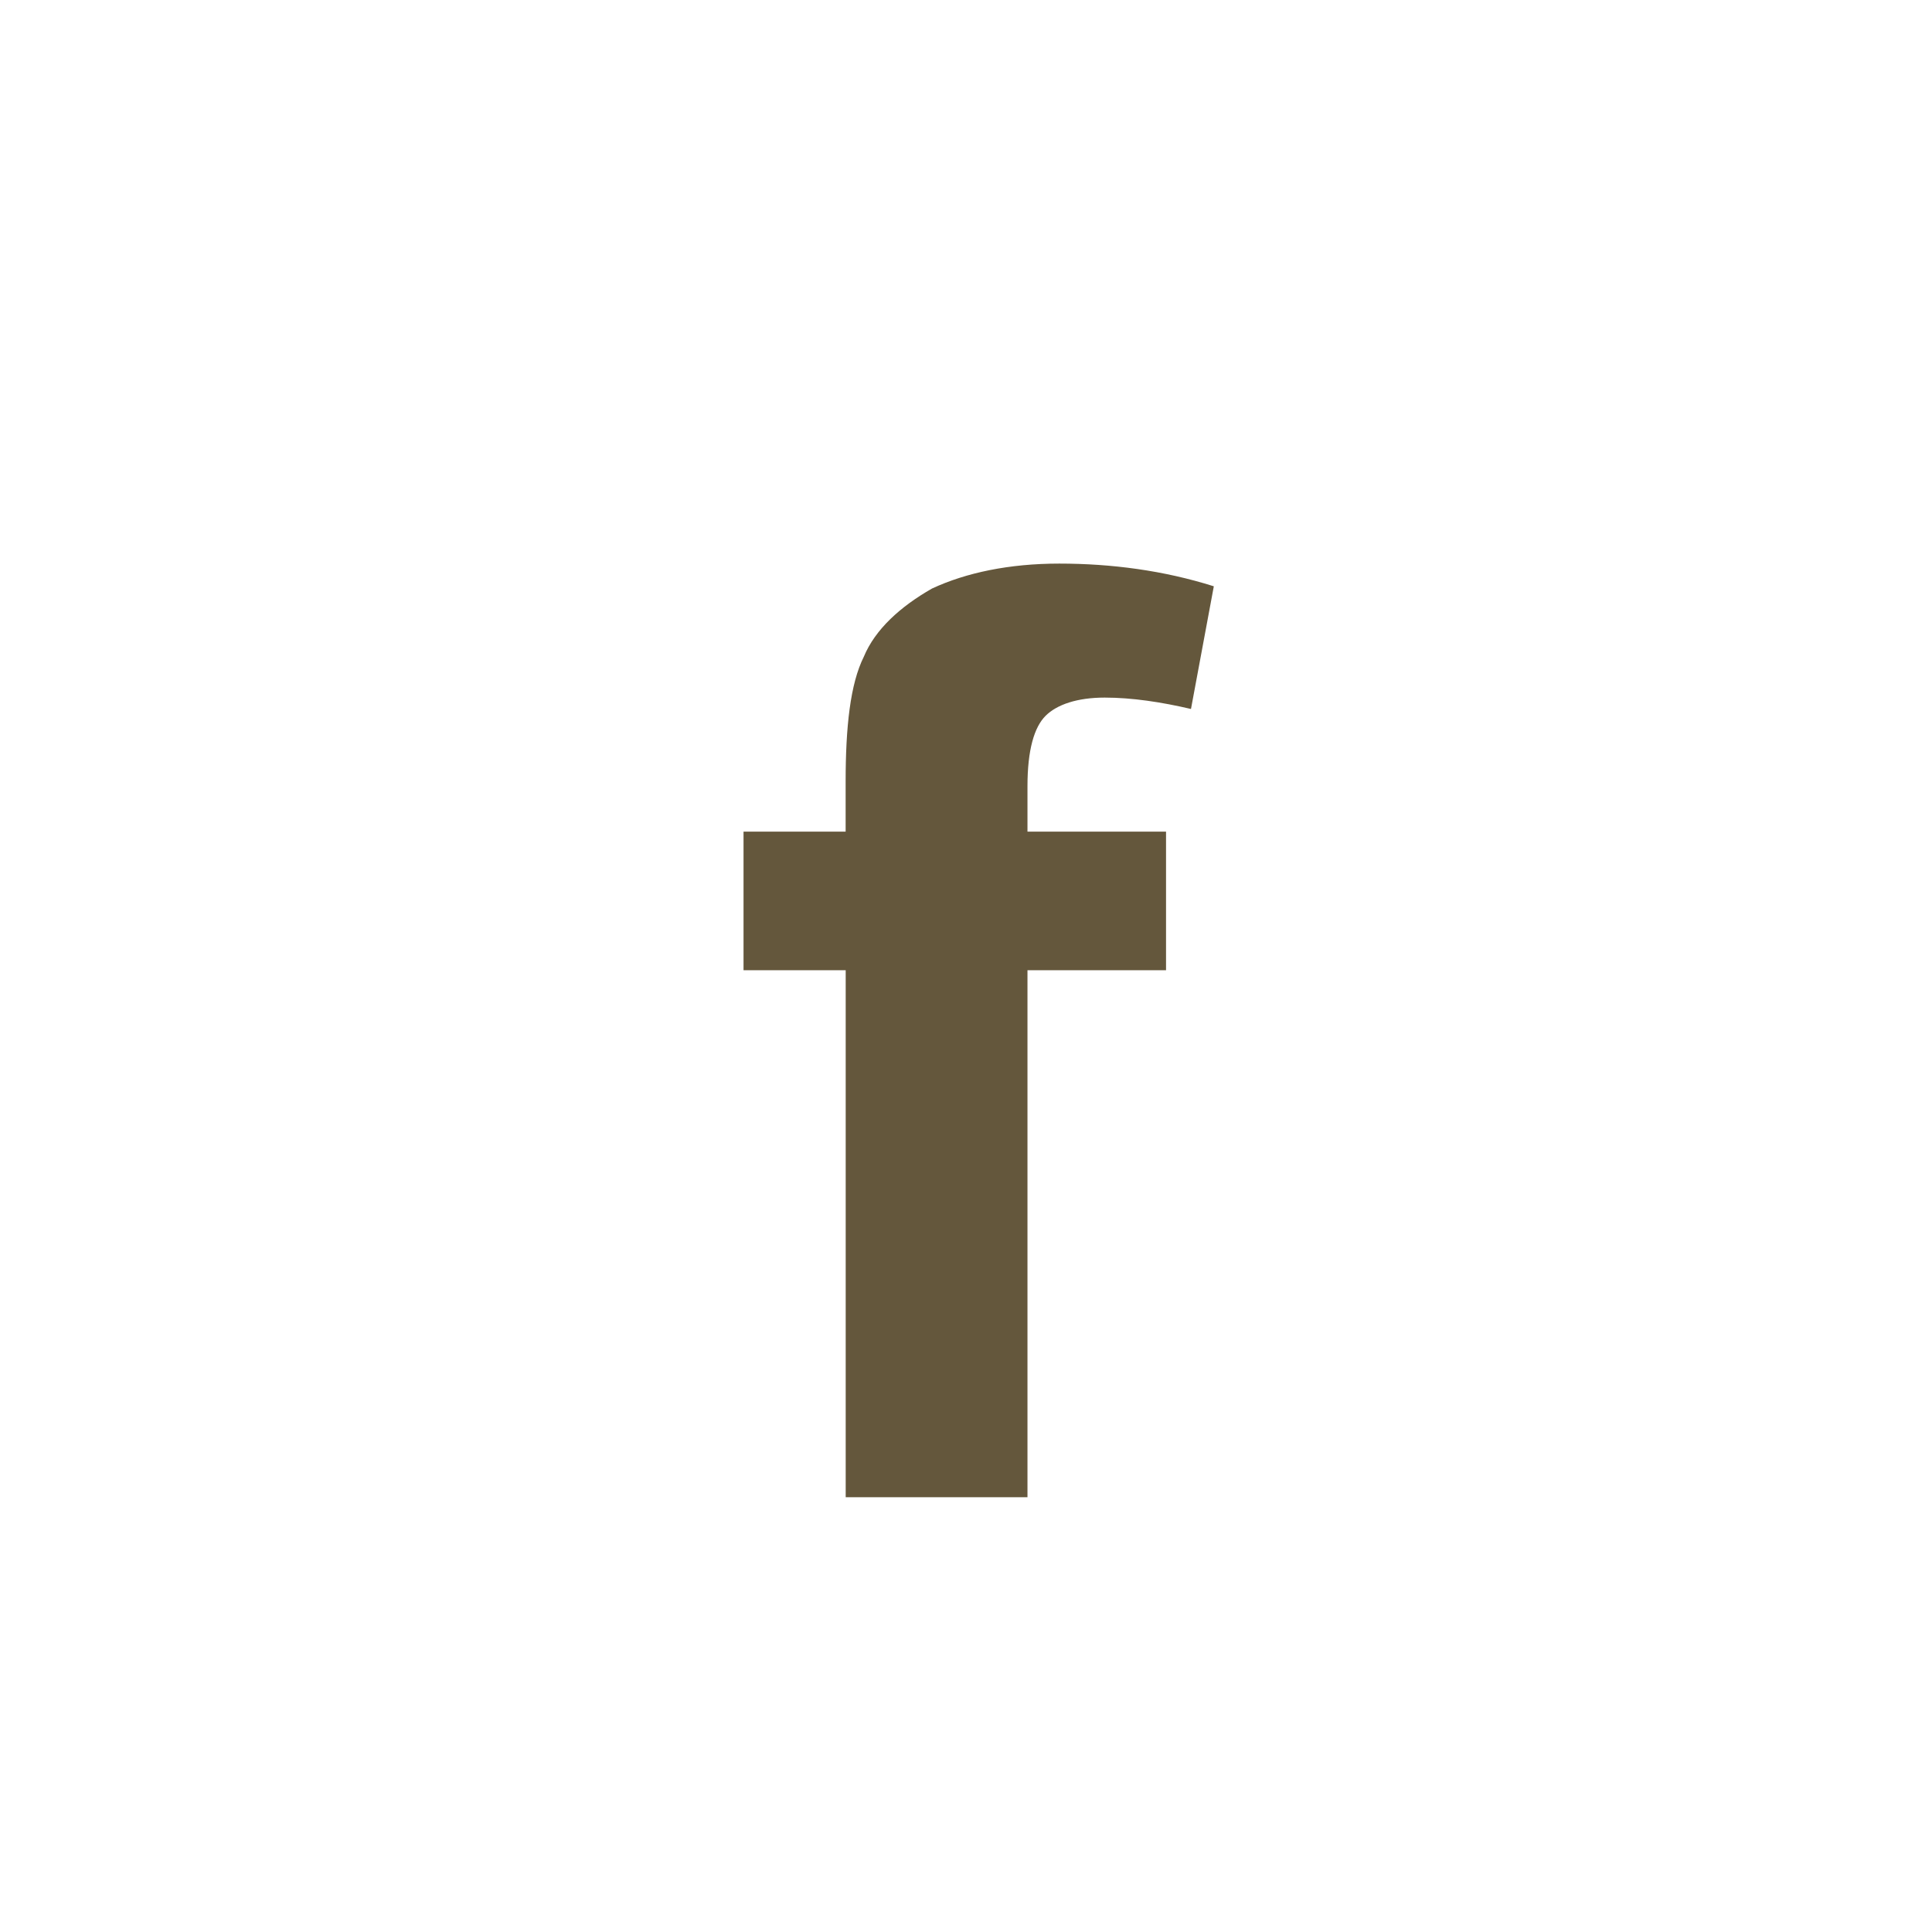 <svg xmlns="http://www.w3.org/2000/svg" width="28.346" height="28.345" xmlns:v="https://vecta.io/nano"><path fill-rule="evenodd" fill="#64573c" d="M10.908 12.202h1.499v-.734c0-.799.067-1.433.267-1.833.166-.4.534-.734 1-1 .501-.233 1.134-.366 1.867-.366.767 0 1.533.101 2.268.333l-.335 1.8c-.432-.101-.865-.167-1.266-.167s-.7.101-.867.267-.266.501-.266 1.033v.667h2.033v2.033h-2.033v7.732h-2.667v-7.732h-1.499v-2.033z"/></svg>